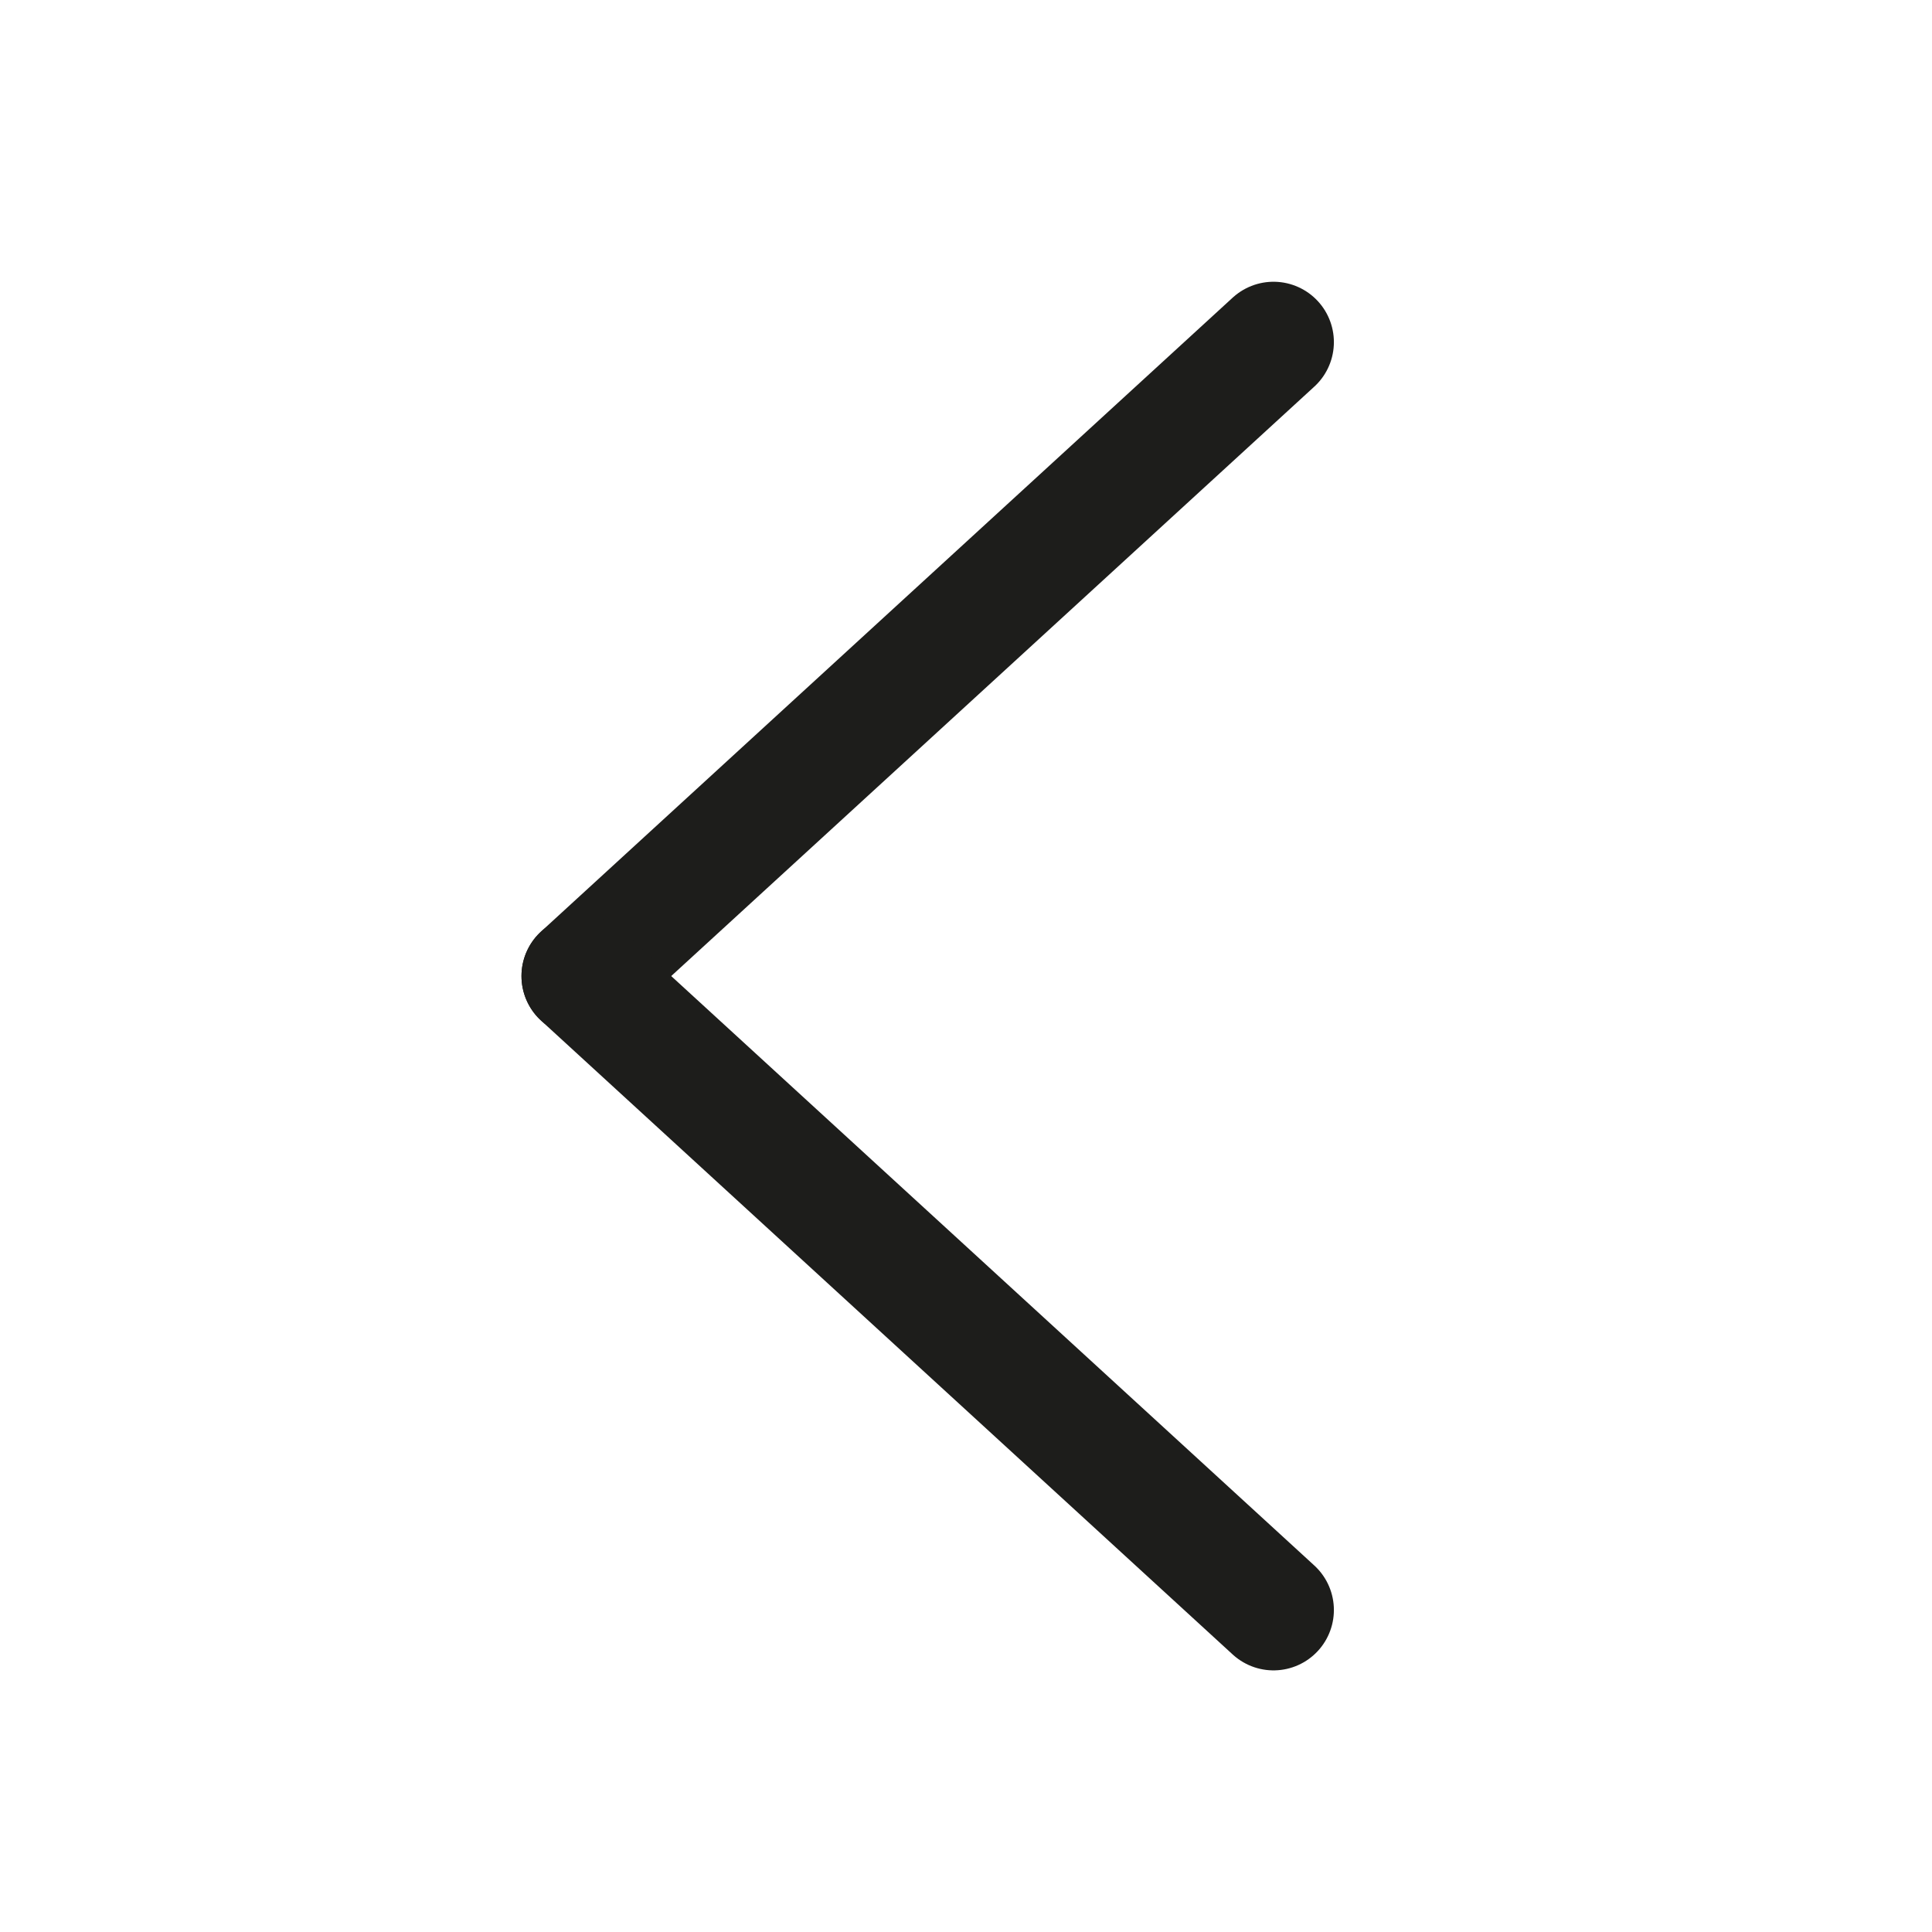 <svg width="24" height="24" viewBox="0 0 24 24" fill="none" xmlns="http://www.w3.org/2000/svg">
<path d="M15.82 4.25L7.228 12.125" stroke="#1D1D1B" stroke-width="1.5" stroke-linecap="round" stroke-linejoin="round"/>
<path d="M15.82 20L7.228 12.125" stroke="#1D1D1B" stroke-width="1.5" stroke-linecap="round" stroke-linejoin="round"/>
</svg>
